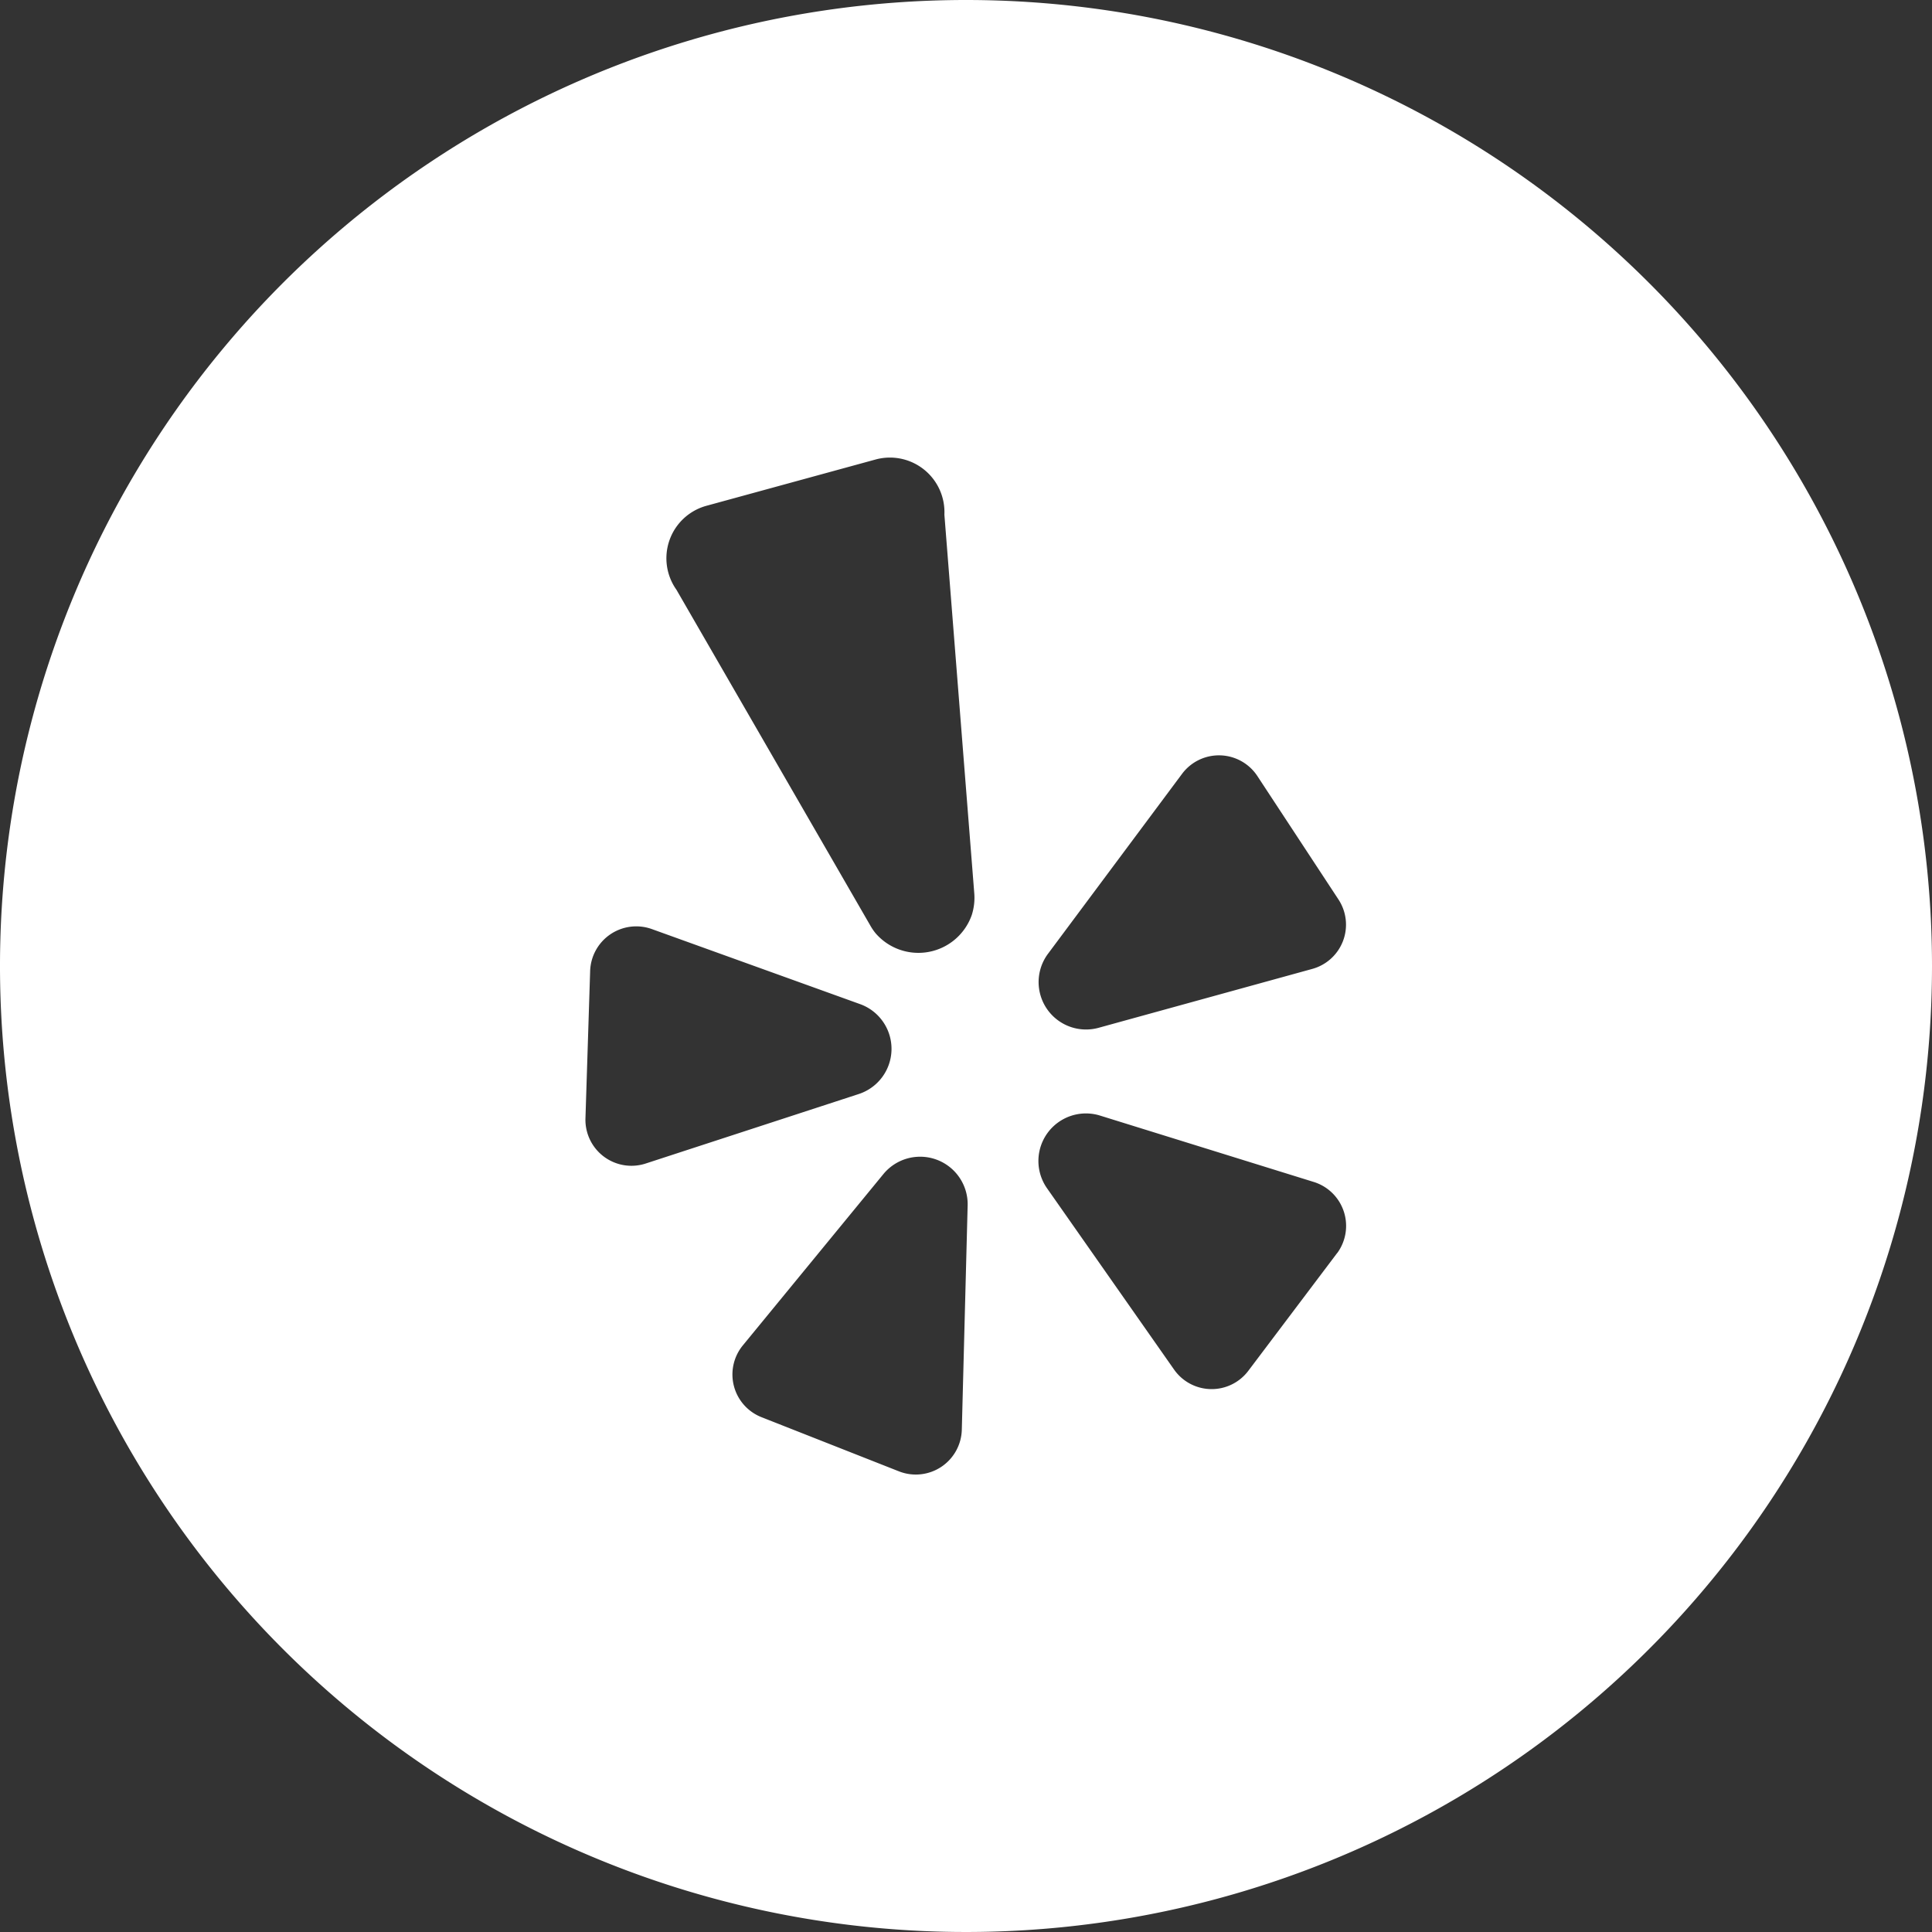 <?xml version="1.0" encoding="utf-8"?><svg xmlns="http://www.w3.org/2000/svg" version="1.1" xmlns:xlink="http://www.w3.org/1999/xlink" xmlns:svgjs="http://svgjs.com/svgjs" width="512" height="512" x="0" y="0" viewBox="0 0 152 152" style="enable-background:new 0 0 512 512" xml:space="preserve" class=""><rect x="0" y="0" width="152" height="152" fill="#333333" stroke="none"/><g><g data-name="Layer 2"><path d="M76 0a76 76 0 1 0 76 76A76 76 0 0 0 76 0zm6.48 75L93 60.88a3.62 3.62 0 0 1 5.92.17l6.38 9.71a3.61 3.61 0 0 1-2.06 5.47l-16.8 4.63A3.73 3.73 0 0 1 82.48 75zM46.06 88l.37-11.62a3.63 3.63 0 0 1 4.84-3.29L67.67 79a3.74 3.74 0 0 1-.1 7.07L50.8 91.54A3.62 3.62 0 0 1 46.06 88zm29.61 24.49a3.62 3.62 0 0 1-4.94 3.27l-10.81-4.26a3.61 3.61 0 0 1-1.47-5.66l11.06-13.48a3.74 3.74 0 0 1 6.62 2.47zM76.45 72a4.45 4.45 0 0 1-7.55 1.44 4.14 4.14 0 0 1-.42-.61L53.22 46.4a4.28 4.28 0 0 1 2.37-6.61l13.3-3.64a4.29 4.29 0 0 1 5.41 4.34l2.35 29.78a4.45 4.45 0 0 1-.2 1.73zm28.76 26.57-7 9.28a3.61 3.61 0 0 1-5.84-.1l-10-14.27a3.74 3.74 0 0 1 4.15-5.72L103.39 93a3.62 3.62 0 0 1 1.82 5.58z" data-name="29.Yelp" fill="#ffffff" data-original="#000000" class=""></path></g></g></svg>